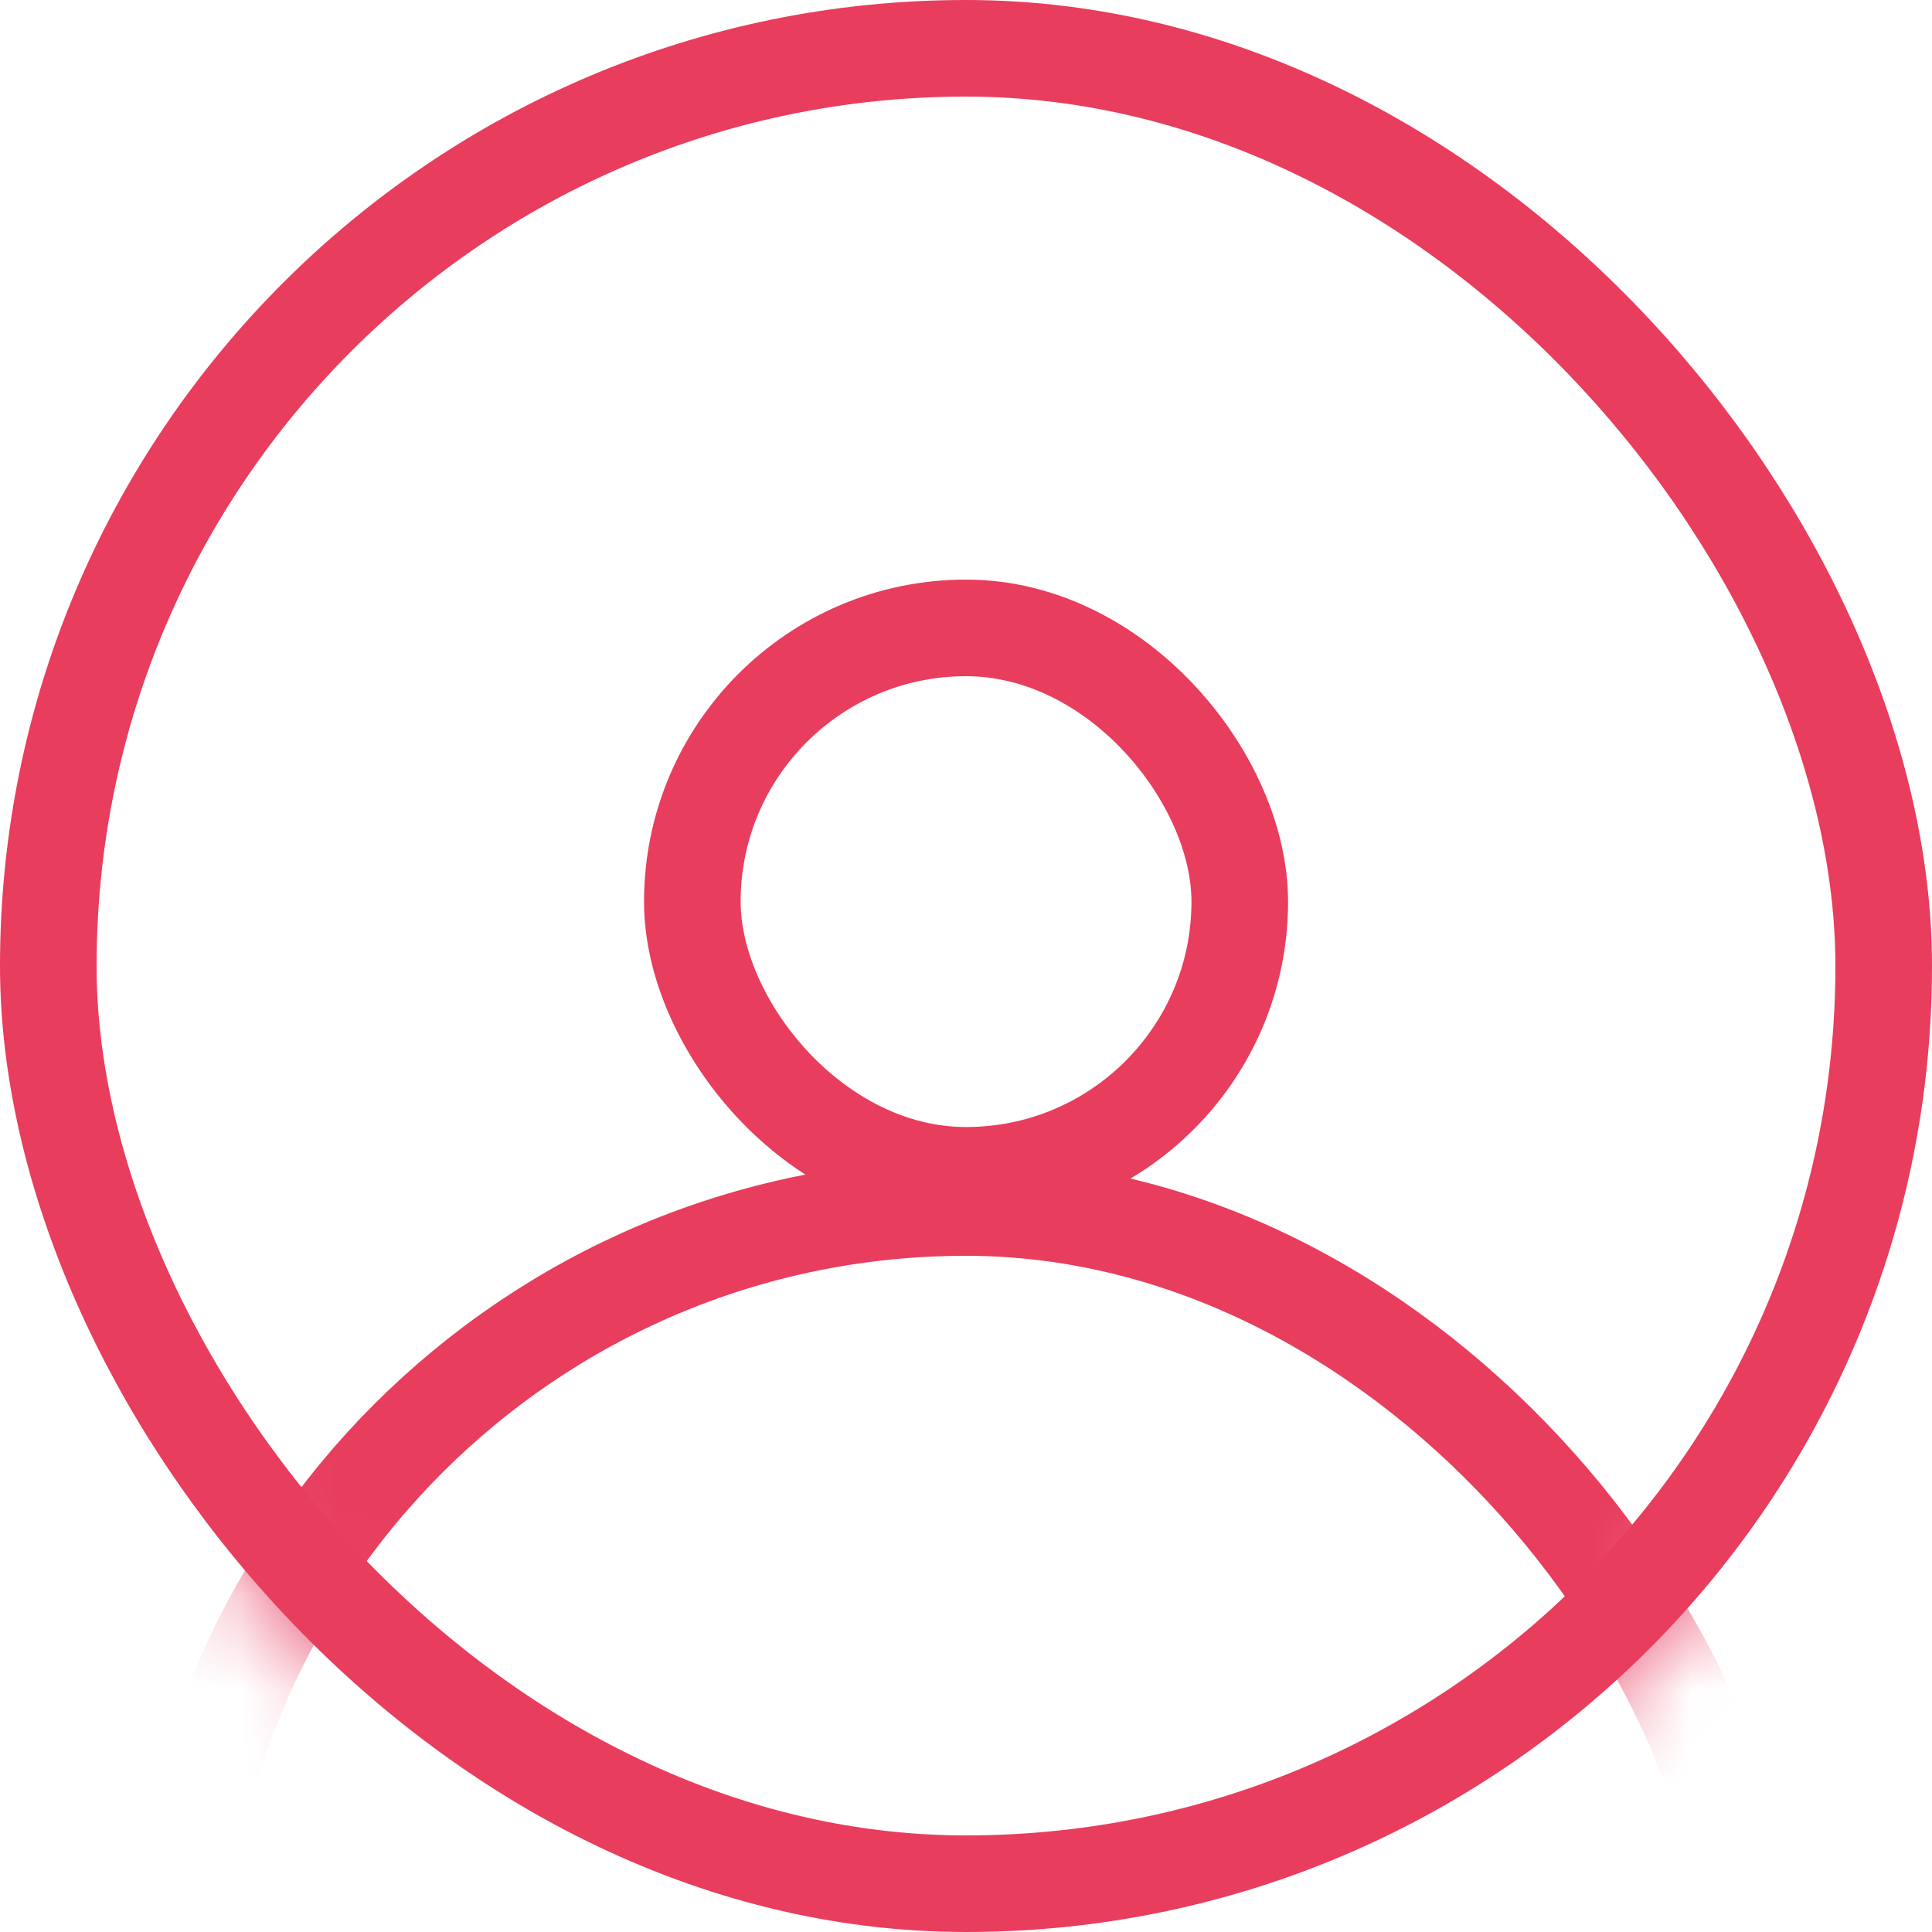 <svg width="20" height="20" fill="none" xmlns="http://www.w3.org/2000/svg"><rect x=".5" y=".5" width="19" height="19" rx="9.5" stroke="#E83D5D"/><mask id="a" maskUnits="userSpaceOnUse" x="0" y="0" width="20" height="20"><rect x="1" y="1" width="18" height="18" rx="9" fill="#C4C4C4" stroke="#E83D5D" stroke-width="2"/></mask><g mask="url(#a)" stroke="#E83D5D"><rect x="1.833" y="12.5" width="16.333" height="16.333" rx="8.167"/><rect x="7.167" y="6.5" width="5.667" height="5.667" rx="2.833"/></g></svg>